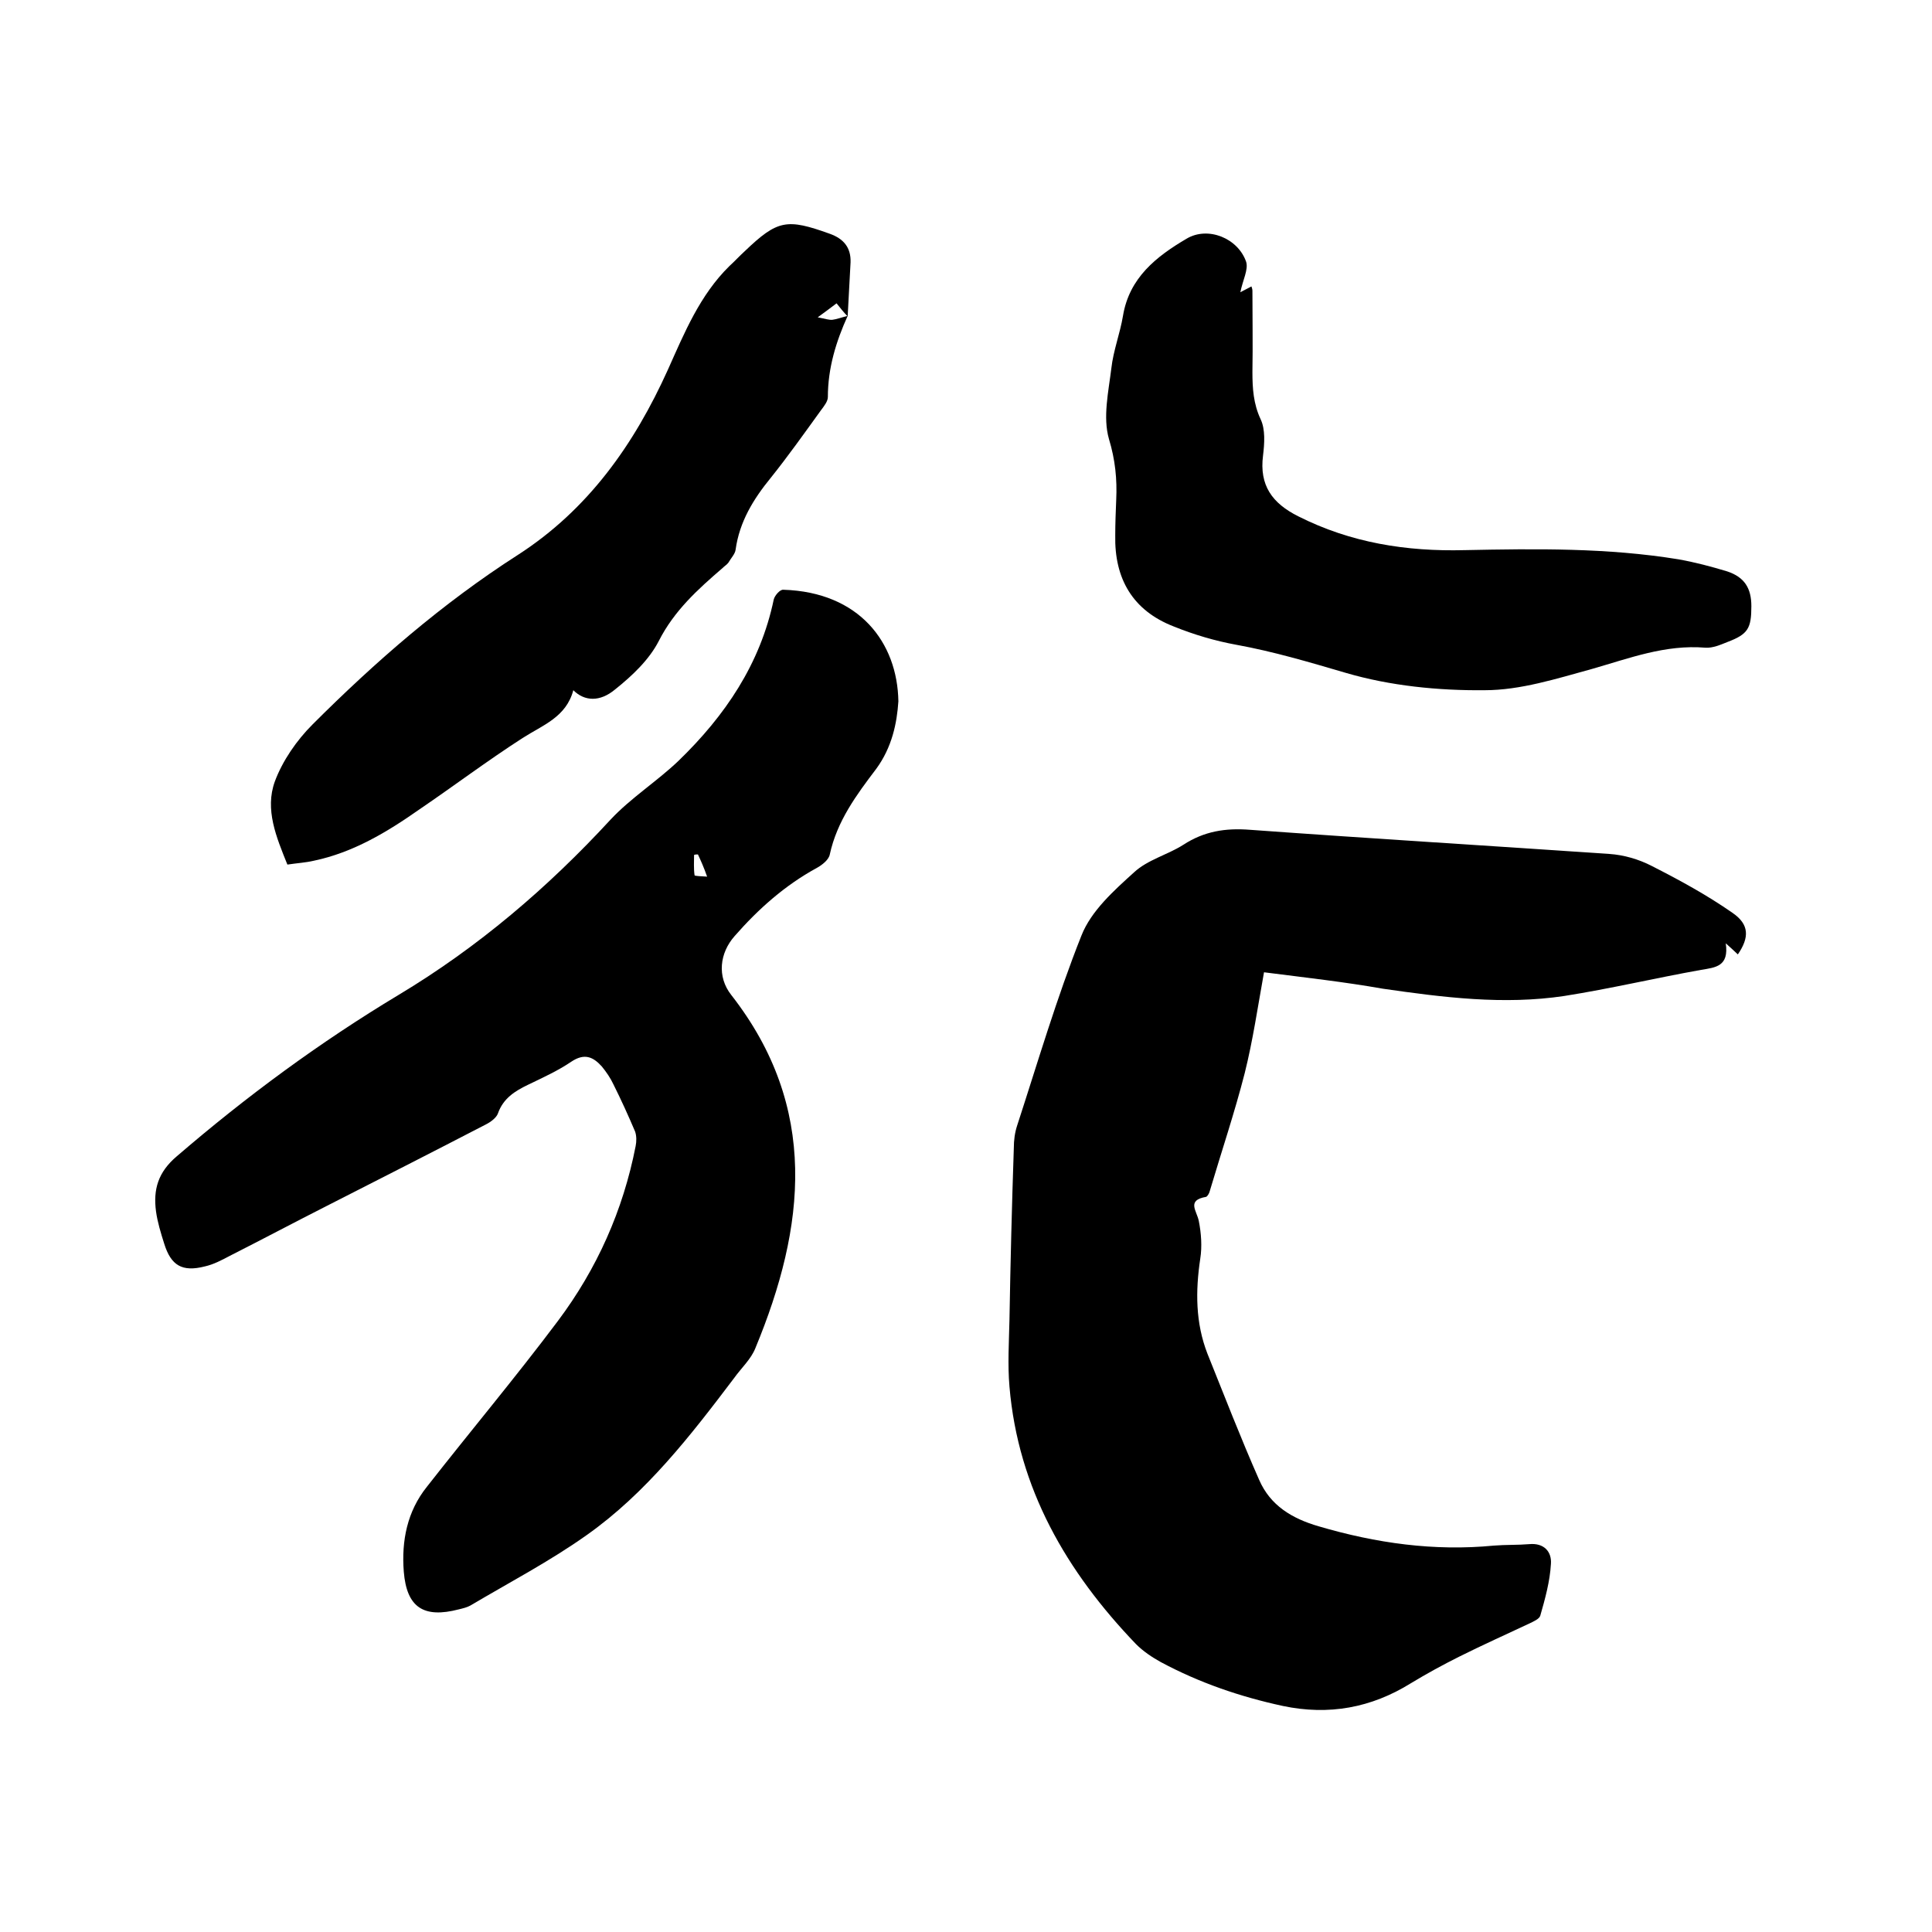 <svg enable-background="new 0 0 400 400" viewBox="0 0 400 400" xmlns="http://www.w3.org/2000/svg"><path d="m261.7 201.3c-1.3 7.2-2.3 14.1-4 20.9-2.1 8.2-4.8 16.2-7.2 24.3-.1.5-.5 1.2-.8 1.3-4.1.7-1.9 2.9-1.5 5 .5 2.5.7 5.3.3 7.8-1 6.7-1 13.3 1.5 19.7 3.5 8.7 6.9 17.5 10.7 26.1 2.3 5.3 6.8 8 12.3 9.6 11.9 3.5 23.9 5.2 36.3 4 2.4-.2 4.9-.1 7.3-.3 3.1-.3 4.7 1.6 4.5 4.1-.2 3.6-1.2 7.2-2.2 10.7-.2.7-1.4 1.2-2.2 1.6-4.9 2.3-9.8 4.5-14.6 6.9-3.4 1.7-6.7 3.5-10 5.5-8.2 5.1-17 6.7-26.5 4.7-8.8-1.9-17.3-4.8-25.3-9.1-1.8-1-3.6-2.2-5.1-3.7-14.4-15-24.4-32.2-26.2-53.3-.4-4.6-.1-9.3 0-13.9.2-11.8.5-23.7.9-35.5 0-1.6.2-3.2.7-4.7 4.3-13.2 8.2-26.5 13.3-39.3 2-5.1 6.7-9.3 10.9-13.1 2.8-2.6 6.9-3.6 10.2-5.7 4.3-2.8 8.7-3.5 13.8-3.1 24.8 1.8 49.6 3.3 74.4 5 3 .2 6.1 1.1 8.8 2.5 5.7 2.9 11.4 6 16.7 9.7 3.5 2.4 3.5 5.1 1.1 8.6-.6-.6-1.3-1.2-2.5-2.3.7 4.8-2.1 5-5.1 5.5-9.5 1.7-18.8 3.9-28.3 5.4-12.6 1.9-25.1.3-37.6-1.5-7.9-1.4-16-2.3-24.6-3.4z"/><path d="m186 145.2c-.3 4.5-1.3 9.5-4.6 14-4.1 5.4-8.1 10.8-9.6 17.7-.2 1.1-1.6 2.2-2.7 2.8-6.6 3.6-12.1 8.5-17 14.1-3.1 3.5-3.7 8.4-.7 12.2 18.2 23.3 15.4 48 5 73.1-.9 2.3-2.9 4.1-4.4 6.2-9 11.9-18.2 23.8-30.5 32.5-7.6 5.4-16 9.8-24.1 14.6-.7.4-1.6.6-2.4.8-7.3 1.9-10.8-.4-11.4-7.8-.5-6.4.7-12.5 4.8-17.6 9-11.5 18.4-22.7 27.1-34.3 8.1-10.8 13.5-22.9 16.1-36.2.2-1 .2-2.1-.1-3-1.4-3.3-2.9-6.6-4.5-9.8-.6-1.3-1.5-2.6-2.4-3.7-1.8-2-3.6-2.8-6.3-1-2.8 1.9-5.9 3.3-9 4.8-2.7 1.3-5.1 2.8-6.2 5.9-.3.9-1.5 1.8-2.5 2.3-11 5.7-22 11.3-33 16.9-6.7 3.4-13.3 6.9-20 10.3-1.7.9-3.4 1.8-5.2 2.2-4.7 1.2-7-.2-8.4-4.7-.7-2.2-1.4-4.5-1.7-6.7-.6-4.5.4-8.1 4.3-11.4 14.4-12.4 29.6-23.6 45.9-33.4 16.5-9.9 30.9-22.2 43.9-36.3 4.2-4.5 9.6-7.9 14.1-12.2 9.6-9.3 16.9-20 19.7-33.4.2-.8 1.3-2.1 2-2 15.7.5 23.6 10.9 23.8 23.1zm-41.5 31.7c-.3 0-.5 0-.8.1 0 1.4-.1 2.8.1 4.2 0 .2 1.4.2 2.6.3-.7-2-1.3-3.3-1.9-4.6z"/><path d="m175.5 65.4c-2.4 5.3-4.1 10.8-4.1 16.8 0 .9-.8 1.9-1.4 2.7-3.4 4.7-6.8 9.5-10.4 14-3.6 4.4-6.5 9.1-7.3 14.9-.1.9-1 1.8-1.5 2.7-.3.4-.8.7-1.2 1.1-5.1 4.4-10 8.8-13.2 15.1-2 3.9-5.5 7.2-9 10-3.2 2.7-6.4 2.5-8.7.2-1.5 5.6-6.3 7.2-10.5 9.9-7.3 4.7-14.2 9.9-21.4 14.8-6.7 4.7-13.7 8.9-21.8 10.6-1.7.4-3.5.5-5.5.8-2.3-5.7-4.7-11.4-2.6-17.2 1.6-4.3 4.5-8.5 7.8-11.8 13-13 26.9-25.1 42.5-35.1 14.6-9.4 24.1-22.9 31.1-38.4 3.4-7.6 6.6-15.4 12.7-21.4 1.1-1 2.1-2.1 3.2-3.1 6.8-6.5 8.7-6.8 17.6-3.6 2.8 1 4.4 2.8 4.3 5.9-.2 3.7-.4 7.4-.6 11.2-.8-.8-1.5-1.7-2.3-2.7-1.2.9-2.1 1.6-3.9 2.9 1.6.3 2.4.6 3.1.5.8-.1 1.9-.5 3.1-.8z"/><path d="m256.8 60.5c1-.5 1.7-.9 2.3-1.2.1.3.2.6.2.9 0 5.6.1 11.2 0 16.8 0 3.4.2 6.6 1.7 9.8 1 2.1.8 5 .5 7.5-.8 6.2 1.9 9.9 7.3 12.6 10.9 5.5 22.4 7.3 34.4 7 14.8-.3 29.6-.5 44.3 1.9 3.4.6 6.8 1.5 10.1 2.5 3.6 1.2 5 3.5 5 7.2 0 4.6-.7 5.8-4.9 7.4-1.5.6-3.1 1.3-4.6 1.2-8.3-.7-15.8 2.2-23.5 4.4-7.3 2-14.8 4.4-22.2 4.4-9.6.1-19.6-.9-28.8-3.6-7.5-2.2-14.9-4.4-22.6-5.8-4.4-.8-8.8-2.1-13-3.8-8.5-3.3-12.3-9.9-12.1-18.9 0-2.4.1-4.9.2-7.3.2-4.3-.2-8.3-1.5-12.6-1.3-4.5-.1-9.8.5-14.7.4-3.6 1.8-7.2 2.4-10.8 1.3-7.9 6.9-12.3 13.2-16 4.4-2.6 10.6-.1 12.3 4.8.5 1.6-.7 3.8-1.2 6.3z"/></svg>